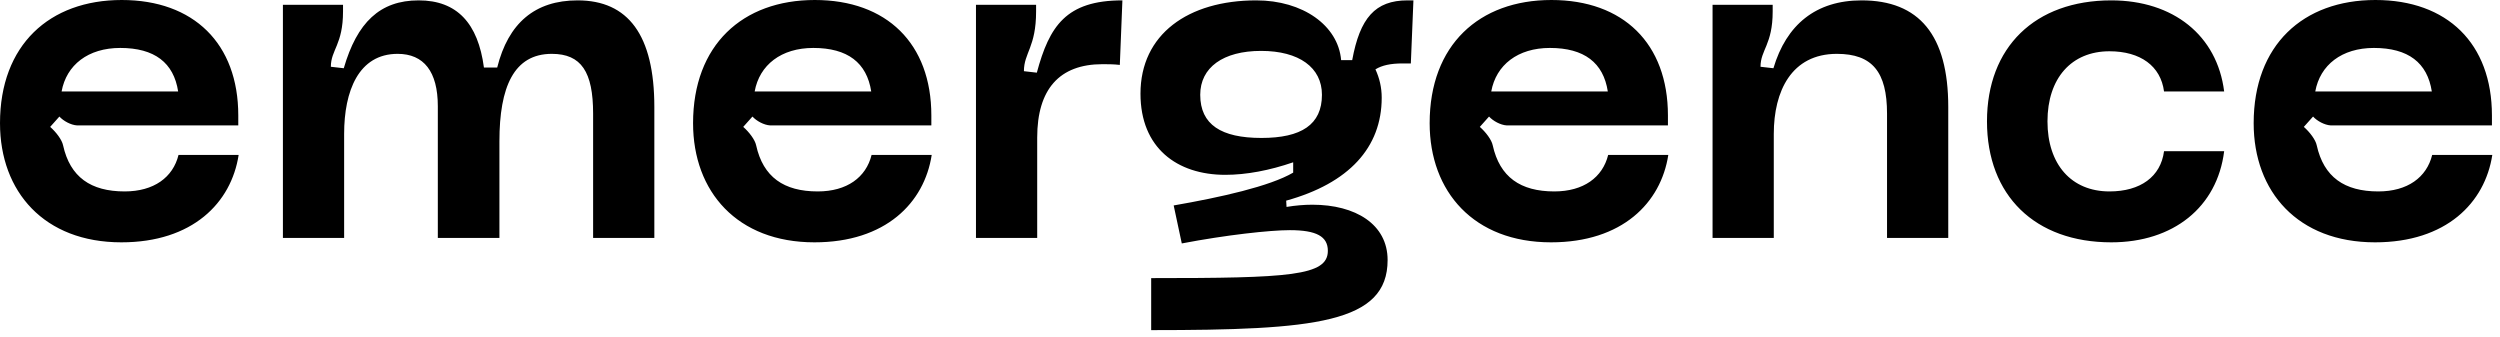 <?xml version="1.0" encoding="UTF-8"?>
<svg xmlns="http://www.w3.org/2000/svg" width="208" height="28" viewBox="0 0 208 28" fill="none">
  <path fill-rule="evenodd" clip-rule="evenodd" d="M10.096 20.162C3.683 20.162 0 15.958 0 10.25C0 3.744 4.112 0 10.127 0C16.111 0 19.825 3.621 19.825 9.605V10.434H6.414C5.892 10.403 5.278 10.066 4.941 9.697L4.174 10.557C4.665 10.986 5.156 11.631 5.248 12.091C5.831 14.73 7.549 15.927 10.373 15.927C12.797 15.927 14.393 14.761 14.853 12.889H19.855C19.242 16.878 16.019 20.162 10.096 20.162ZM14.822 7.611C14.454 5.217 12.858 3.989 10.004 3.989C7.334 3.989 5.524 5.401 5.125 7.611H14.822ZM27.527 5.555L28.602 5.677C29.706 1.872 31.609 0.031 34.831 0.031C38.023 0.031 39.772 1.933 40.263 5.616H41.368C42.288 1.933 44.498 0.031 48.058 0.031C52.262 0.031 54.441 2.915 54.441 8.9V19.794H49.347V9.452C49.347 5.984 48.365 4.48 45.91 4.48C42.749 4.48 41.552 7.242 41.552 11.754V19.794H36.427V8.838C36.427 5.954 35.261 4.48 33.082 4.48C29.829 4.48 28.632 7.58 28.632 11.14V19.794H23.538V0.399H28.54V0.951C28.54 3.713 27.527 4.143 27.527 5.555ZM67.76 20.162C61.346 20.162 57.663 15.958 57.663 10.25C57.663 3.744 61.775 0 67.79 0C73.774 0 77.488 3.621 77.488 9.605V10.434H64.077C63.555 10.403 62.941 10.066 62.604 9.697L61.837 10.557C62.328 10.986 62.819 11.631 62.911 12.091C63.494 14.73 65.212 15.927 68.036 15.927C70.46 15.927 72.056 14.761 72.516 12.889H77.518C76.905 16.878 73.682 20.162 67.76 20.162ZM72.486 7.611C72.117 5.217 70.522 3.989 67.668 3.989C64.998 3.989 63.187 5.401 62.788 7.611H72.486ZM81.201 19.794V0.399H86.203V0.951C86.203 3.928 85.19 4.388 85.19 5.923L86.264 6.046C87.308 2.179 88.689 0.031 93.384 0.031L93.169 5.401C92.648 5.34 92.157 5.34 91.727 5.34C88.136 5.34 86.295 7.427 86.295 11.447V19.794H81.201ZM107.04 17.216C107.777 17.093 108.513 17.032 109.189 17.032C112.779 17.032 115.449 18.658 115.449 21.635C115.449 26.883 109.403 27.466 95.778 27.466V23.139C107.317 23.139 110.477 22.955 110.477 20.868C110.477 19.671 109.526 19.149 107.317 19.149C105.659 19.149 102.008 19.548 98.325 20.254L97.65 17.093C101.547 16.418 105.659 15.498 107.593 14.362V13.503C105.629 14.178 103.695 14.546 101.946 14.546C97.926 14.546 94.888 12.306 94.888 7.795C94.888 2.854 98.847 0.031 104.524 0.031C108.391 0.031 111.337 2.117 111.582 5.002H112.503C113.147 1.504 114.406 0.031 117.106 0.031H117.597L117.382 5.278H116.707C115.694 5.278 114.989 5.432 114.436 5.769C114.774 6.506 114.958 7.273 114.958 8.132C114.958 12.275 112.227 15.252 107.01 16.694L107.04 17.216ZM109.986 7.887C109.986 5.616 108.084 4.235 104.923 4.235C101.762 4.235 99.859 5.616 99.859 7.887C99.859 10.373 101.609 11.477 104.954 11.477C108.268 11.477 109.986 10.373 109.986 7.887ZM129.044 20.162C122.63 20.162 118.947 15.958 118.947 10.25C118.947 3.744 123.06 0 129.075 0C135.059 0 138.772 3.621 138.772 9.605V10.434H125.361C124.84 10.403 124.226 10.066 123.888 9.697L123.121 10.557C123.612 10.986 124.103 11.631 124.195 12.091C124.778 14.73 126.497 15.927 129.32 15.927C131.744 15.927 133.34 14.761 133.8 12.889H138.803C138.189 16.878 134.967 20.162 129.044 20.162ZM133.77 7.611C133.402 5.217 131.806 3.989 128.952 3.989C126.282 3.989 124.471 5.401 124.072 7.611H133.77ZM146.475 5.555L147.549 5.677C148.623 2.056 151.078 0.031 154.883 0.031C159.671 0.031 162.095 2.915 162.095 8.9V19.794H157.001V9.452C157.001 5.984 155.773 4.48 152.827 4.48C149.053 4.48 147.579 7.58 147.579 11.14V19.794H142.485V0.399H147.487V0.951C147.487 3.713 146.475 4.143 146.475 5.555ZM175.659 20.162C169.307 20.162 165.317 16.265 165.317 10.096C165.317 3.928 169.307 0.031 175.659 0.031C180.815 0.031 184.467 2.946 185.05 7.611H180.048C179.771 5.493 178.084 4.266 175.506 4.266C172.345 4.266 170.35 6.506 170.35 10.096C170.35 13.687 172.345 15.927 175.506 15.927C178.084 15.927 179.771 14.7 180.048 12.582H185.05C184.467 17.247 180.815 20.162 175.659 20.162ZM197.601 20.162C191.187 20.162 187.505 15.958 187.505 10.25C187.505 3.744 191.617 0 197.632 0C203.616 0 207.329 3.621 207.329 9.605V10.434H193.919C193.397 10.403 192.783 10.066 192.446 9.697L191.678 10.557C192.169 10.986 192.66 11.631 192.752 12.091C193.336 14.73 195.054 15.927 197.877 15.927C200.302 15.927 201.898 14.761 202.358 12.889H207.36C206.746 16.878 203.524 20.162 197.601 20.162ZM202.327 7.611C201.959 5.217 200.363 3.989 197.509 3.989C194.839 3.989 193.029 5.401 192.63 7.611H202.327Z" fill="currentColor"></path>
</svg>

